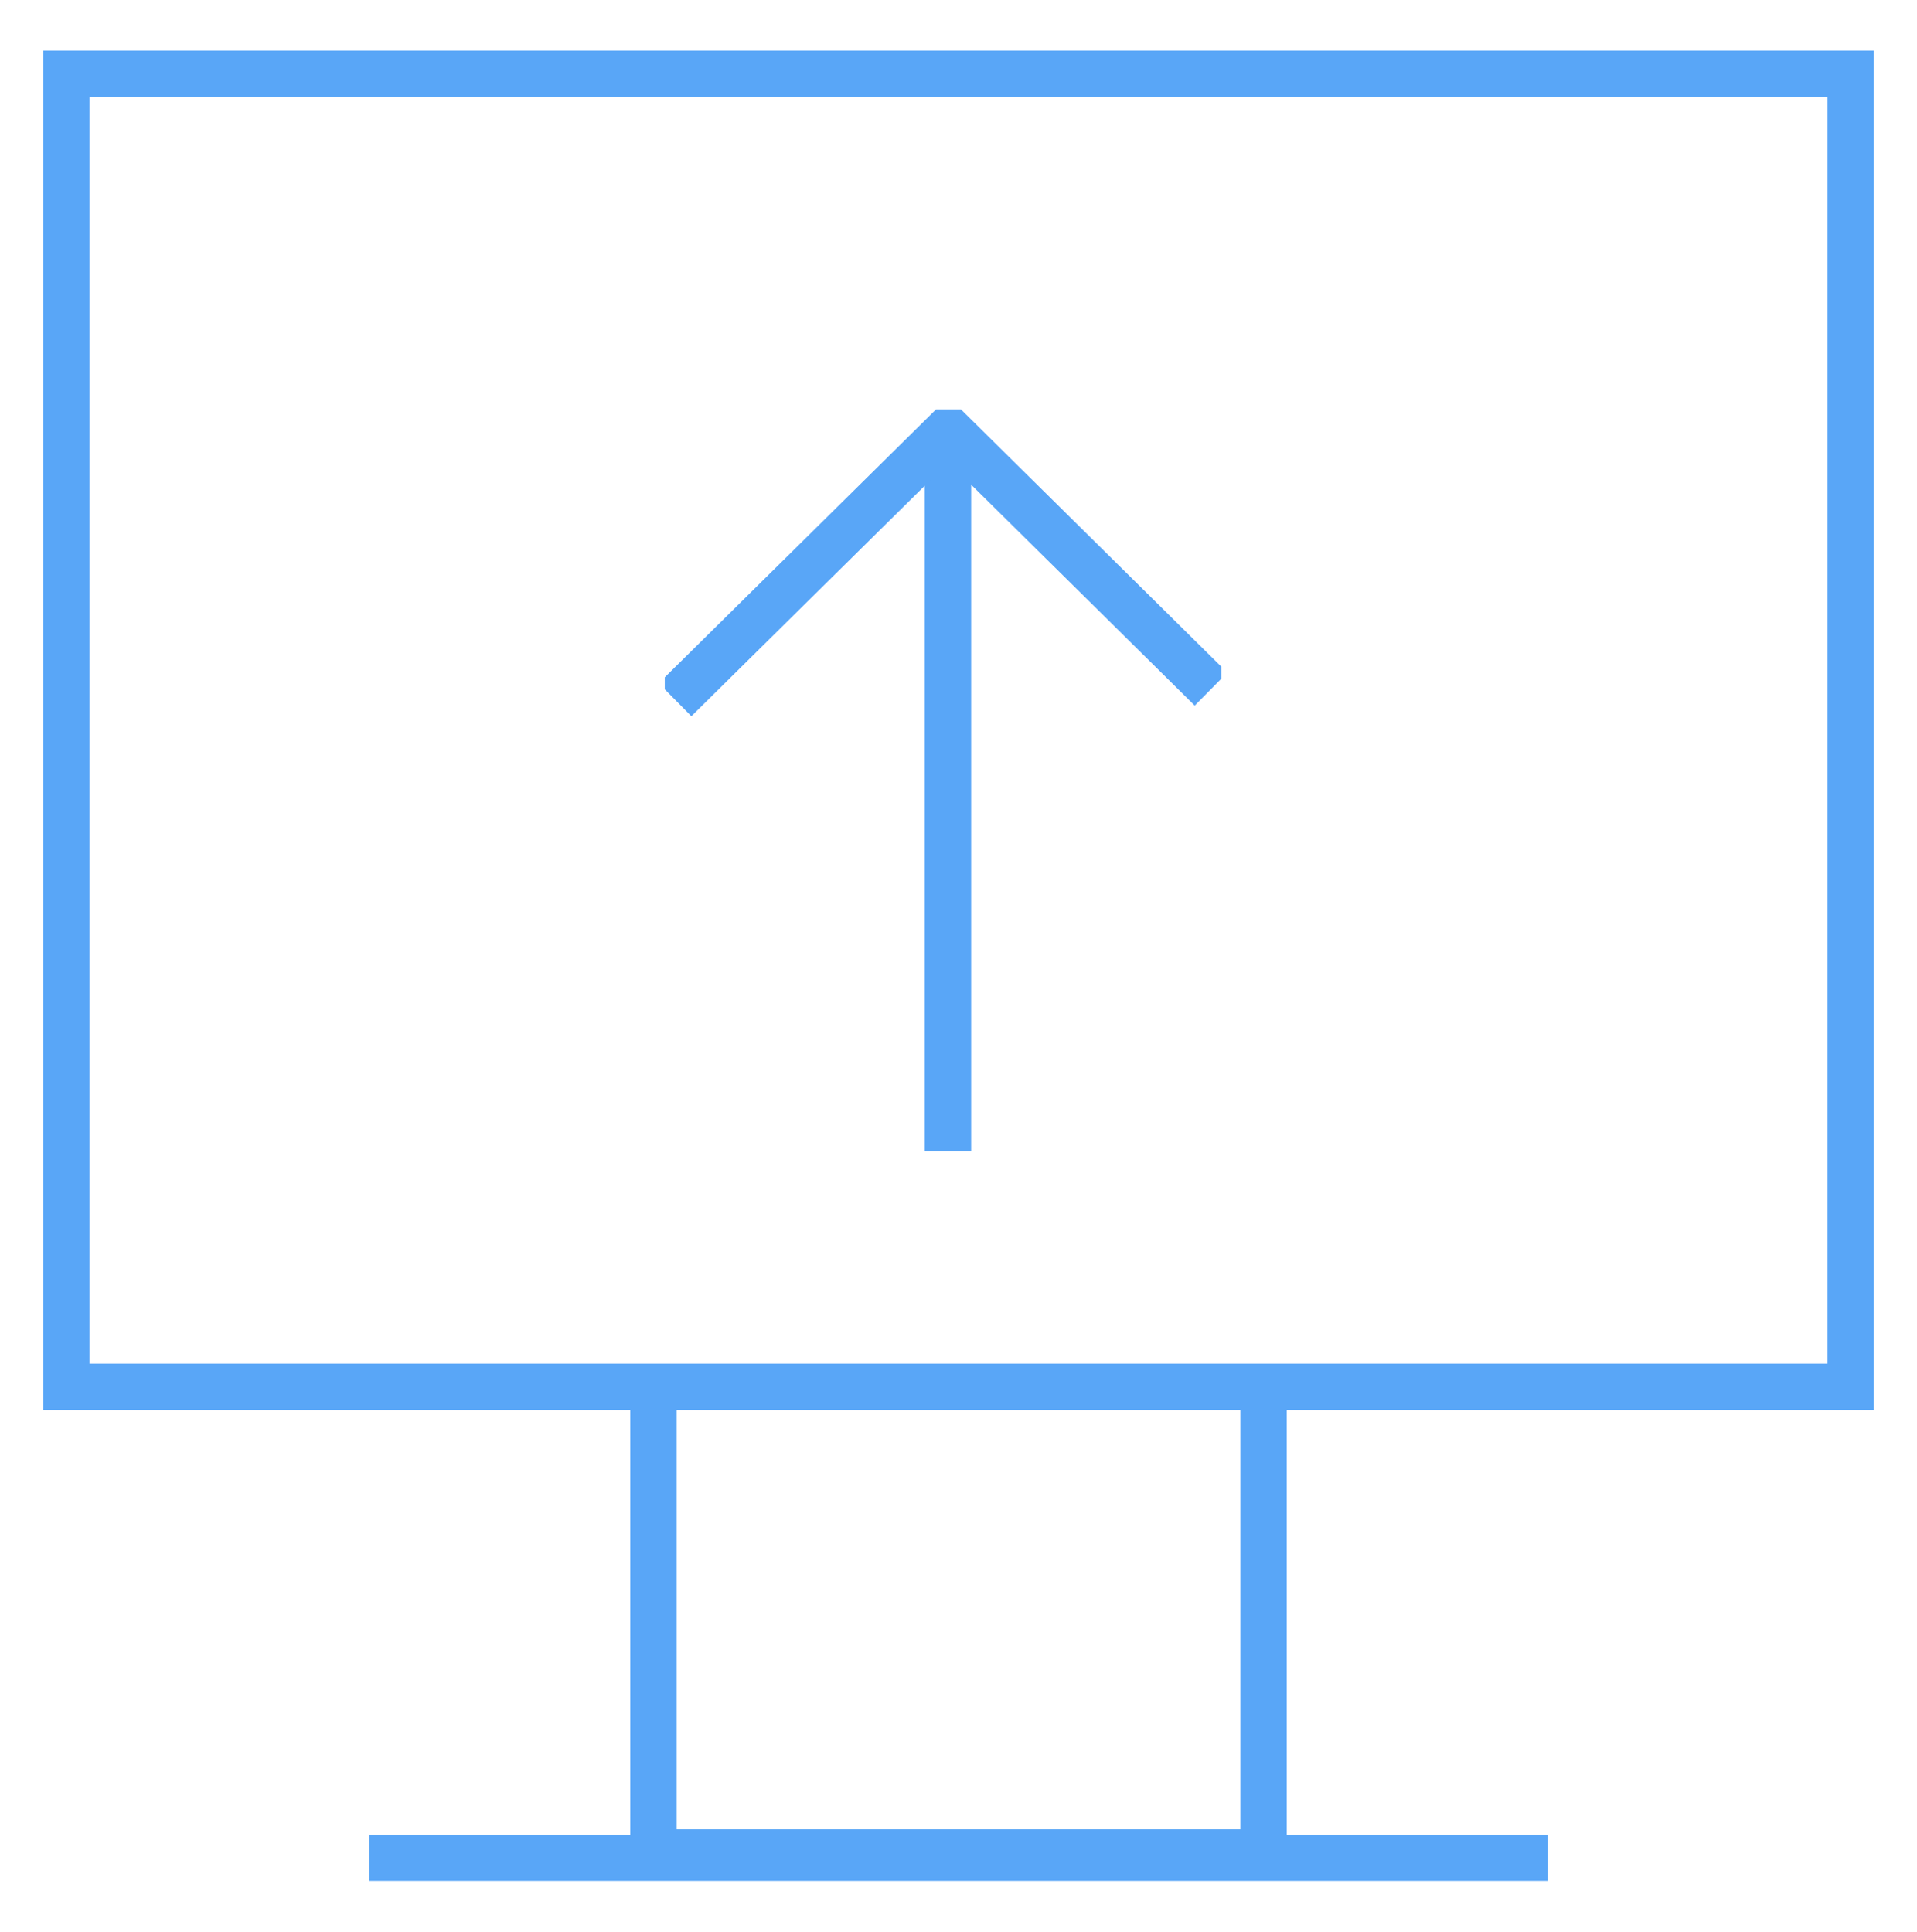 <?xml version="1.0" encoding="UTF-8"?> <svg xmlns="http://www.w3.org/2000/svg" width="124" height="125" viewBox="0 0 124 125" fill="none"><path d="M119.71 4.776H4.29V89.722H119.71V4.776Z" stroke="#59A6F7" stroke-width="3" stroke-miterlimit="10"></path><path d="M81.733 90.809V119.849H42.268V90.809" stroke="#59A6F7" stroke-width="3" stroke-miterlimit="10"></path><path d="M23.879 120.192H100.121" stroke="#59A6F7" stroke-width="3" stroke-miterlimit="10"></path><g clip-path="url(#clip0_2266_3466)"><path d="M61.32 74.484L61.32 27.799" stroke="#59A6F7" stroke-width="3" stroke-miterlimit="10"></path><path d="M43.666 45.269L61.352 27.799L78.334 44.581" stroke="#59A6F7" stroke-width="3" stroke-miterlimit="10"></path></g><defs><clipPath id="clip0_2266_3466"><rect width="48" height="36" fill="white" transform="translate(43 74.484) rotate(-90)"></rect></clipPath></defs></svg> 